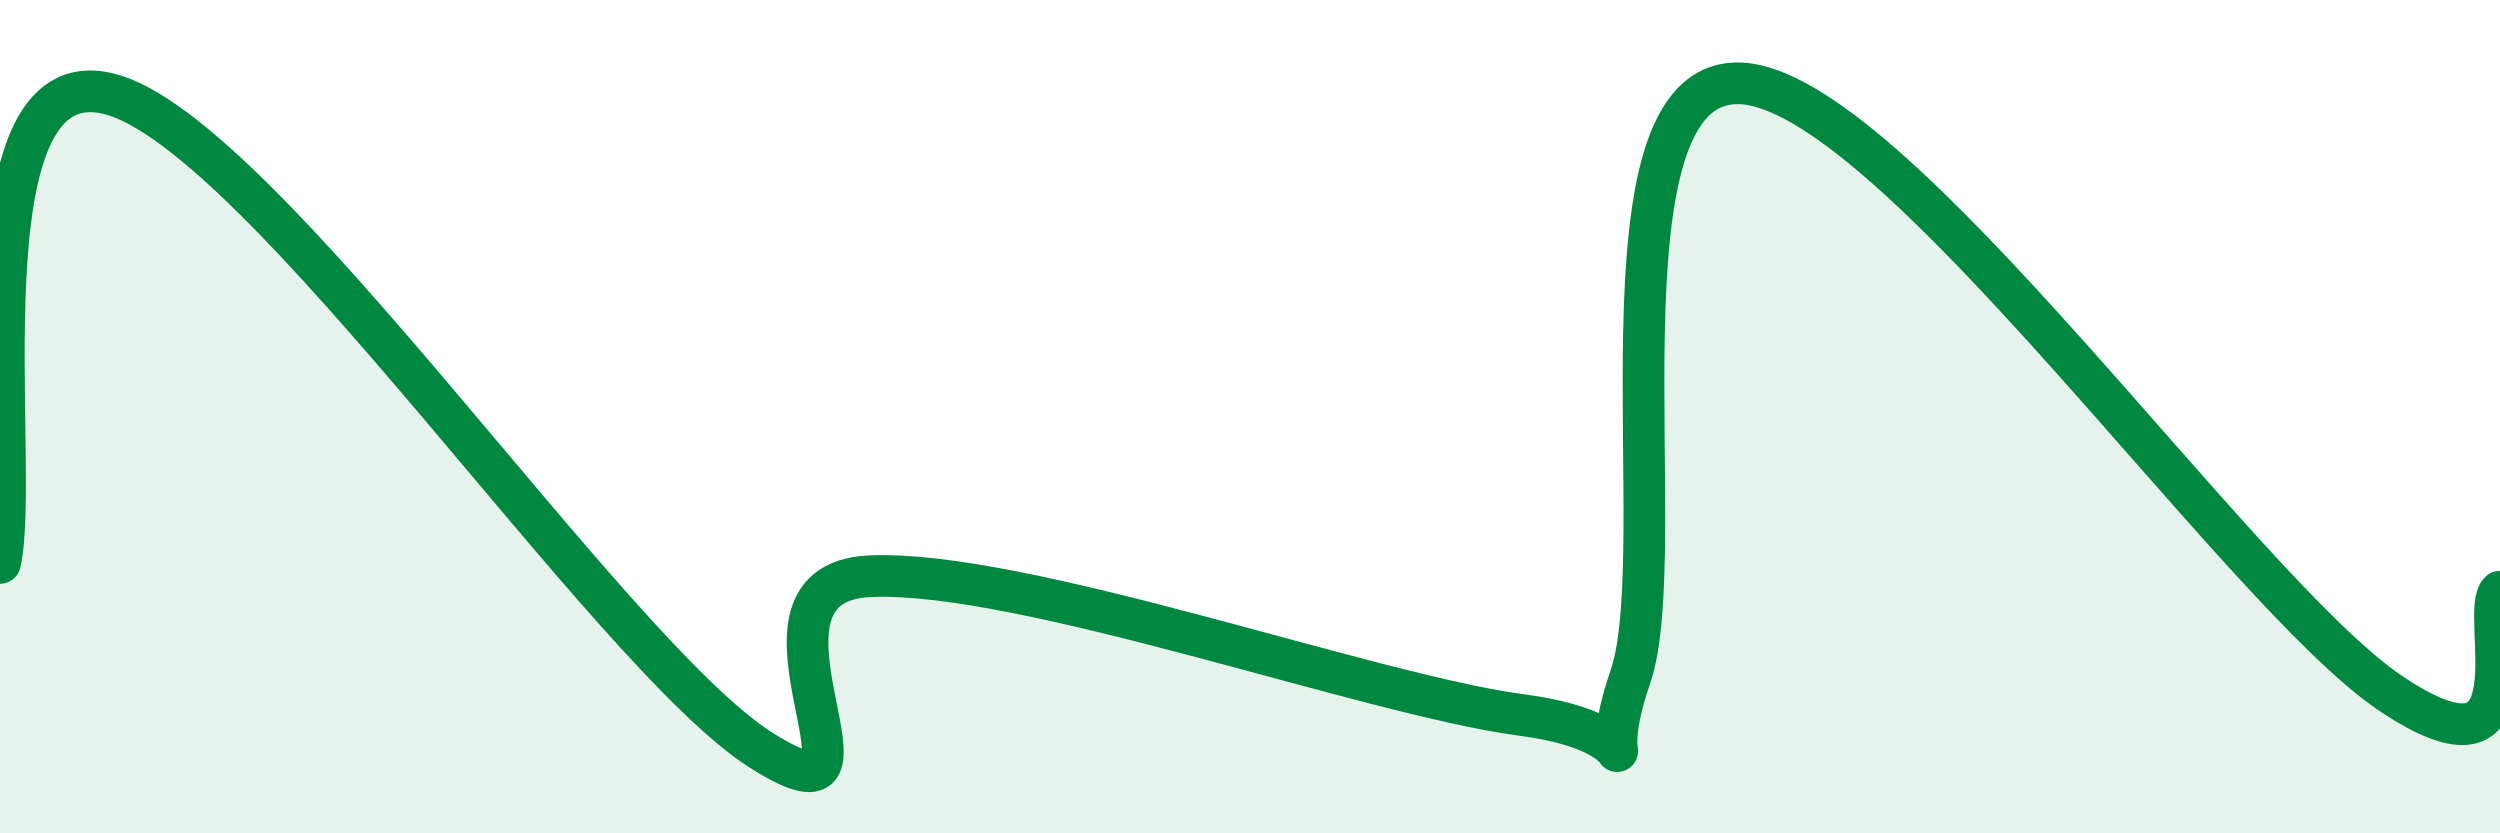 
    <svg width="60" height="20" viewBox="0 0 60 20" xmlns="http://www.w3.org/2000/svg">
      <path
        d="M 0,13.51 C 0.52,11.26 -1.04,1.35 2.61,2.25 C 6.26,3.15 14.61,15.68 18.26,18 C 21.91,20.32 17.22,14 20.87,13.83 C 24.52,13.66 32.87,16.68 36.52,17.16 C 40.17,17.64 38.09,19.27 39.13,16.24 C 40.17,13.21 38.09,1.92 41.74,2 C 45.39,2.08 53.74,14.21 57.39,16.65 C 61.04,19.09 59.48,14.69 60,14.2L60 20L0 20Z"
        fill="#008740"
        opacity="0.1"
        stroke-linecap="round"
        stroke-linejoin="round"
      />
      <path
        d="M 0,13.51 C 0.52,11.26 -1.04,1.35 2.61,2.25 C 6.26,3.15 14.61,15.68 18.26,18 C 21.91,20.32 17.22,14 20.87,13.83 C 24.52,13.66 32.87,16.68 36.52,17.16 C 40.17,17.64 38.09,19.27 39.13,16.24 C 40.17,13.21 38.09,1.92 41.74,2 C 45.39,2.08 53.74,14.21 57.39,16.65 C 61.04,19.09 59.48,14.69 60,14.2"
        stroke="#008740"
        stroke-width="1"
        fill="none"
        stroke-linecap="round"
        stroke-linejoin="round"
      />
    </svg>
  
